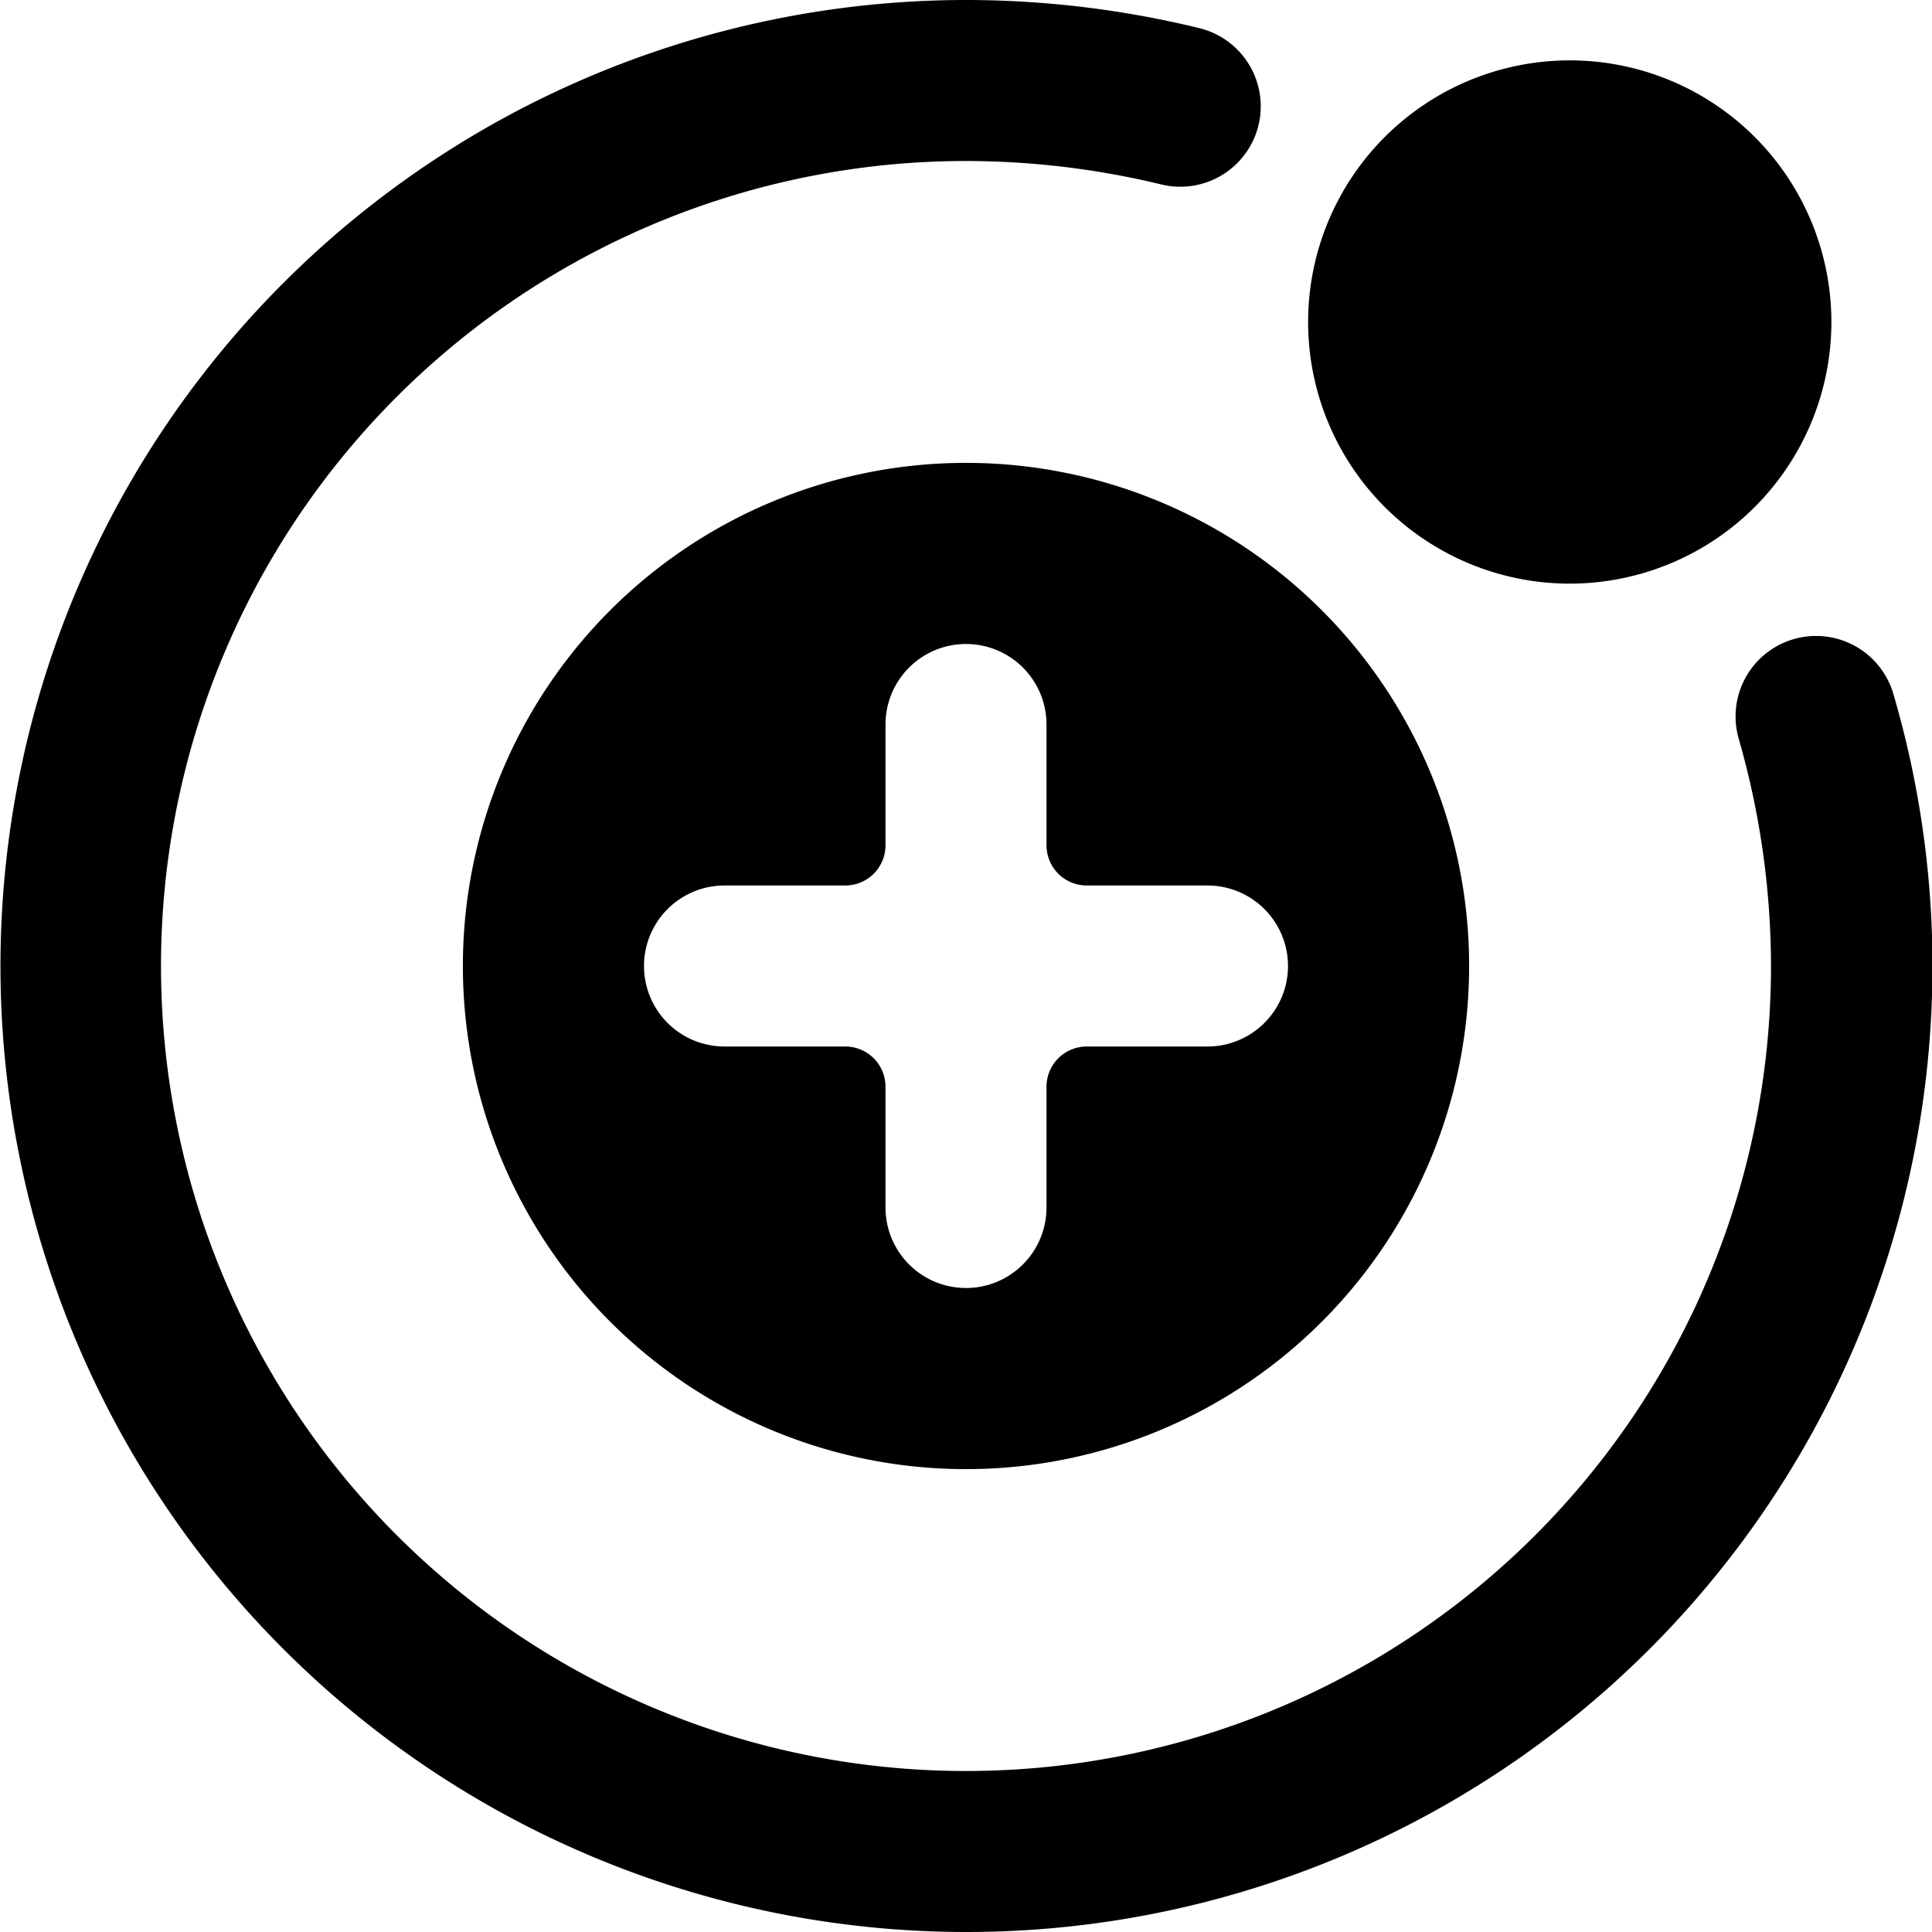 <svg xmlns="http://www.w3.org/2000/svg" viewBox="0 0 24 24"><g><path d="M23.52 8.62a1 1 0 1 0 -1.92 0.56A10.28 10.28 0 0 1 22 12 10 10 0 1 1 12 2a10.34 10.34 0 0 1 2.42 0.29 1 1 0 0 0 1.21 -0.72A1 1 0 0 0 14.9 0.35 12.24 12.24 0 0 0 12 0a12 12 0 1 0 11.52 8.62Z" fill="#000000" stroke-width="1"></path><path d="M12 5.75A6.25 6.25 0 1 0 18.25 12 6.25 6.25 0 0 0 12 5.75ZM15 13h-1.5a0.5 0.5 0 0 0 -0.5 0.5V15a1 1 0 0 1 -2 0v-1.5a0.5 0.5 0 0 0 -0.5 -0.5H9a1 1 0 0 1 0 -2h1.5a0.5 0.5 0 0 0 0.5 -0.5V9a1 1 0 0 1 2 0v1.5a0.5 0.5 0 0 0 0.5 0.5H15a1 1 0 0 1 0 2Z" fill="#000000" stroke-width="1"></path><path d="M16.25 4a3.25 3.25 0 1 0 6.5 0 3.25 3.25 0 1 0 -6.5 0" fill="#000000" stroke-width="1"></path></g></svg>
